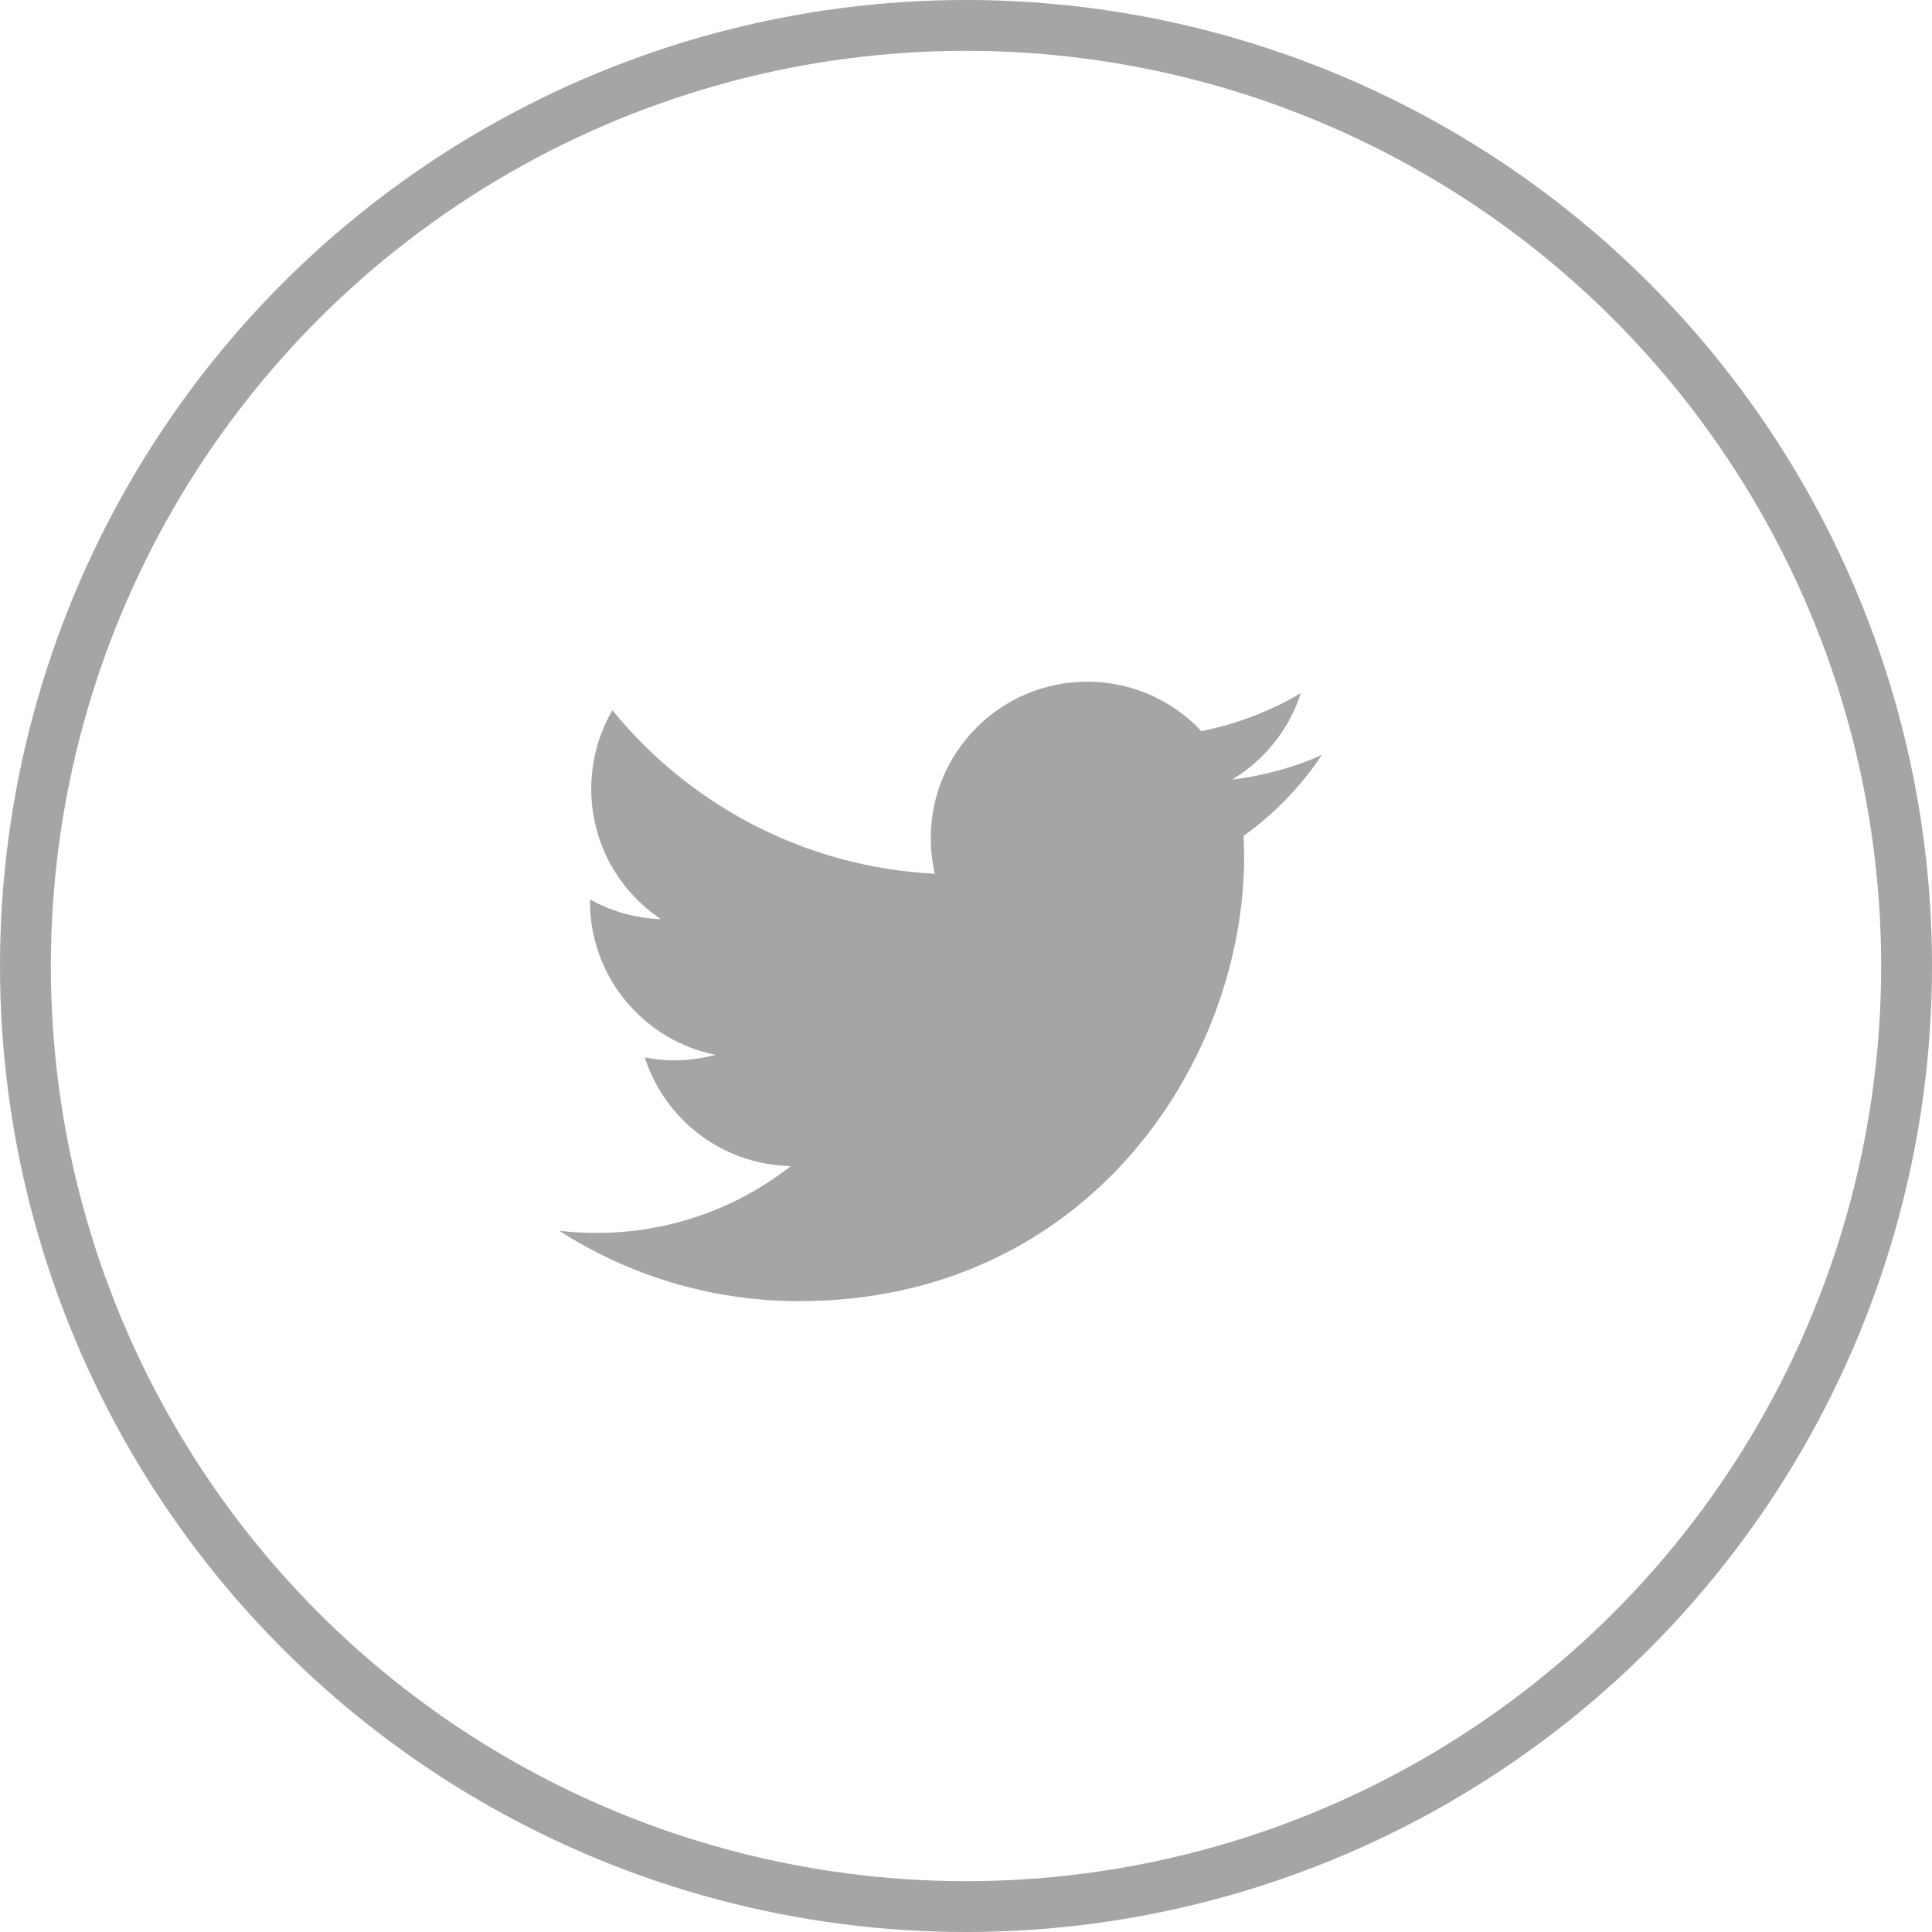 <svg width="38" height="38" viewBox="0 0 38 38" fill="none" xmlns="http://www.w3.org/2000/svg">
<g clip-path="url(#clip0)">
<path d="M26 14.849C25.448 15.094 24.855 15.26 24.233 15.334C24.869 14.953 25.355 14.35 25.586 13.633C24.99 13.985 24.332 14.241 23.63 14.38C23.069 13.781 22.27 13.408 21.385 13.408C19.685 13.408 18.307 14.786 18.307 16.484C18.307 16.725 18.334 16.96 18.387 17.185C15.83 17.057 13.563 15.832 12.045 13.97C11.78 14.424 11.629 14.953 11.629 15.517C11.629 16.584 12.173 17.526 12.998 18.078C12.493 18.061 12.019 17.922 11.604 17.691V17.73C11.604 19.22 12.665 20.464 14.072 20.747C13.814 20.816 13.542 20.855 13.261 20.855C13.062 20.855 12.87 20.835 12.682 20.798C13.073 22.021 14.209 22.91 15.555 22.935C14.503 23.76 13.175 24.25 11.734 24.25C11.486 24.25 11.241 24.235 11 24.208C12.362 25.082 13.979 25.592 15.717 25.592C21.377 25.592 24.471 20.904 24.471 16.837L24.461 16.439C25.066 16.008 25.588 15.466 26 14.849Z" fill="#a5a5a5"/>
</g>
<circle cx="19" cy="19" r="18.5" stroke="#a5a5a5"/>
<defs>
<clipPath id="clip0">
<rect width="15" height="15" fill="white" transform="translate(11 12)"/>
</clipPath>
</defs>
</svg>
